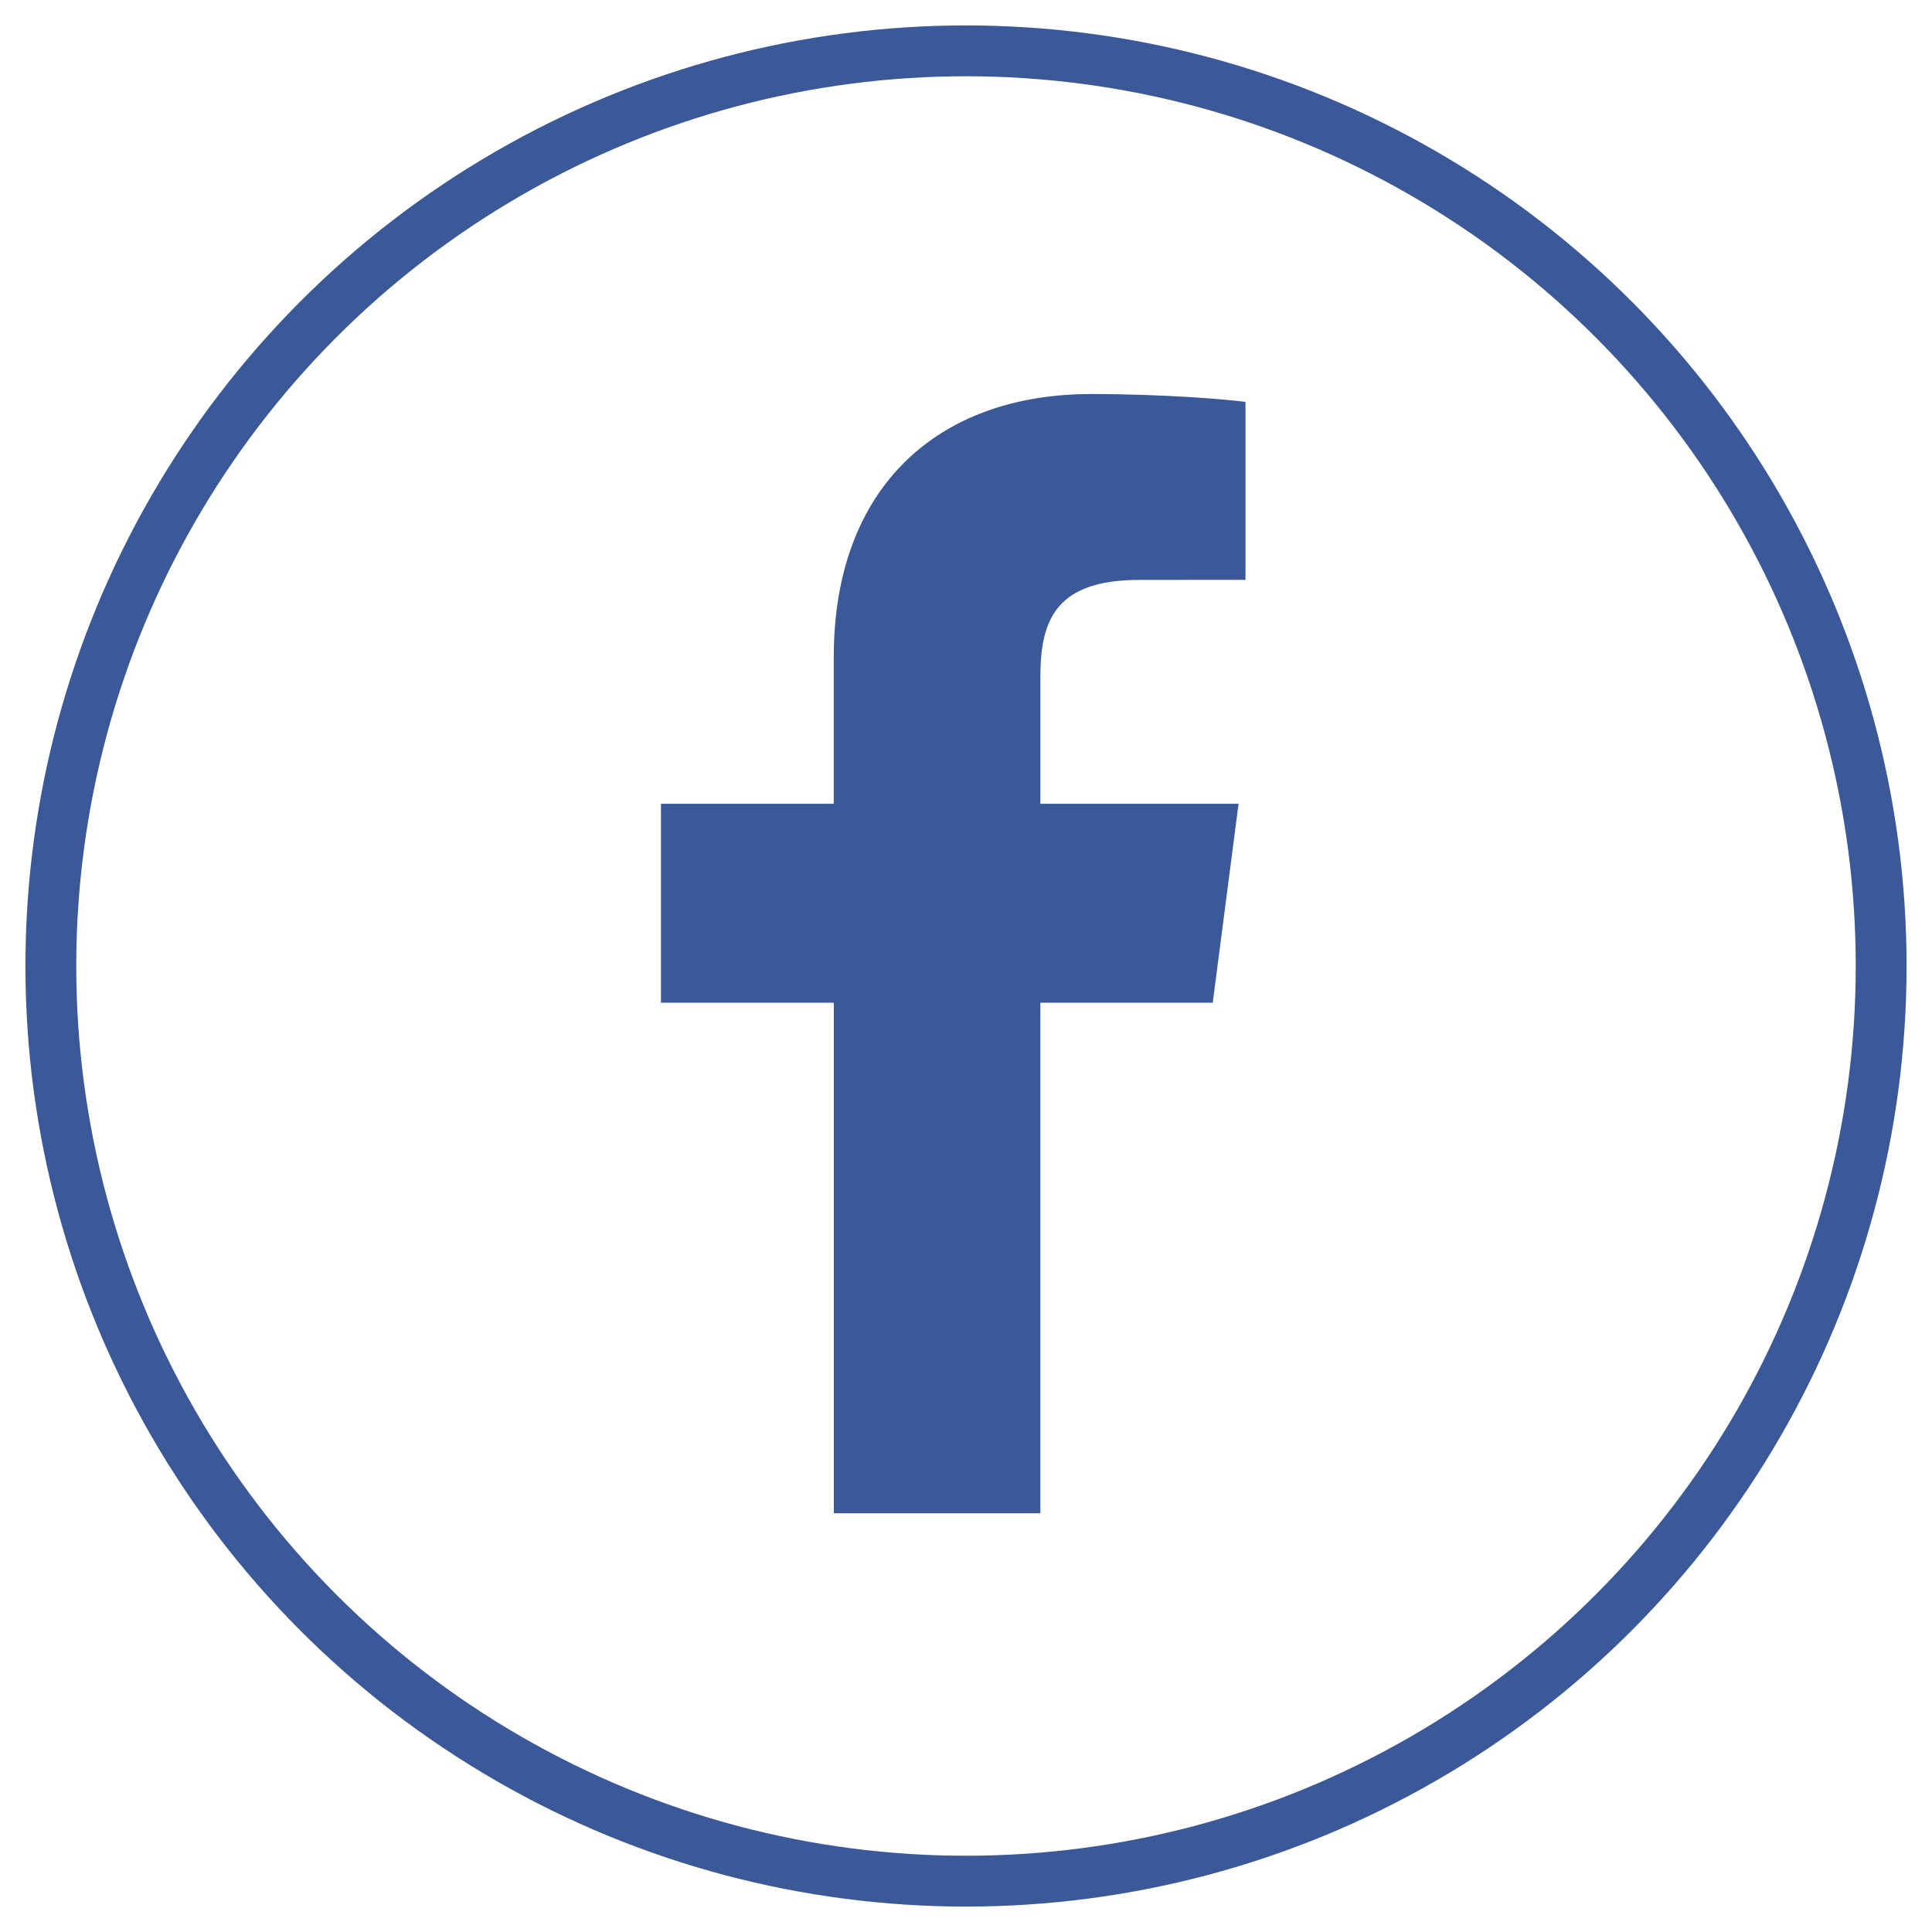 <svg width="38" height="38" viewBox="0 0 38 38" xmlns="http://www.w3.org/2000/svg"><title>FB icon</title><g transform="translate(1 1)" fill="none" fill-rule="evenodd"><circle stroke="#3B5998" cx="18" cy="18" r="18"/><path d="M22.853 18.723l.508-3.914h-3.898v-2.498c0-1.133.317-1.905 1.952-1.905l2.082-.001v-3.5c-.36-.049-1.596-.155-3.036-.155-3.006 0-5.062 1.824-5.062 5.174v2.885H12v3.914h3.4v10.042h4.063V18.723h3.39" fill="#3B5998"/></g></svg>